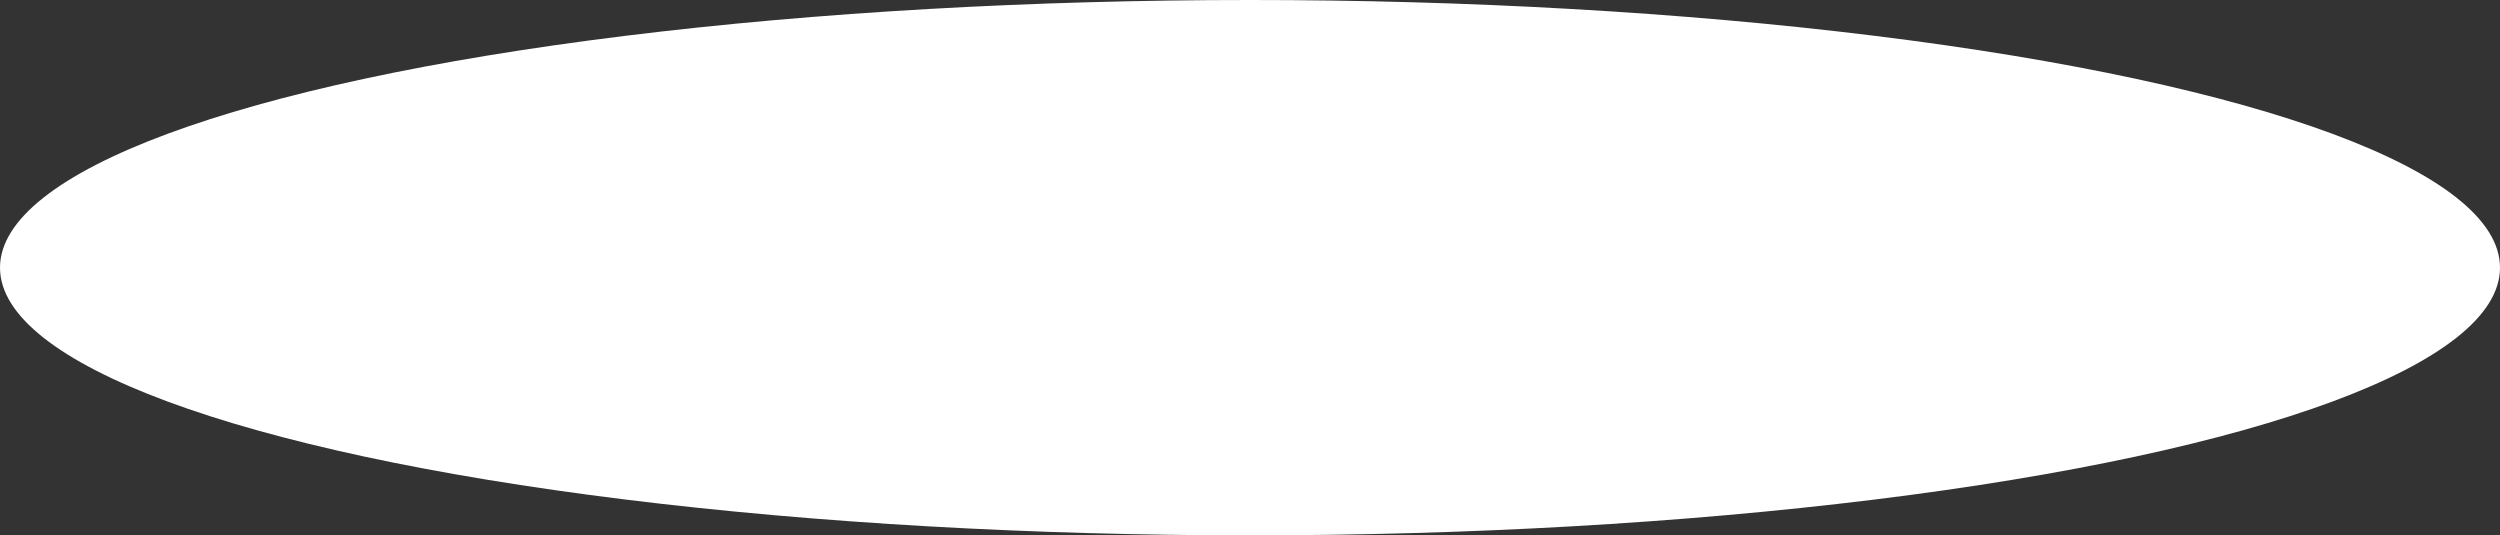 <?xml version="1.0" encoding="UTF-8"?> <svg xmlns="http://www.w3.org/2000/svg" width="495" height="106" viewBox="0 0 495 106" fill="none"><rect x="0" y="0" width="495" height="106" fill="#333333" stroke="none"/> <ellipse cx="247.5" cy="53" rx="247.5" ry="53" fill="white"></ellipse> </svg> 